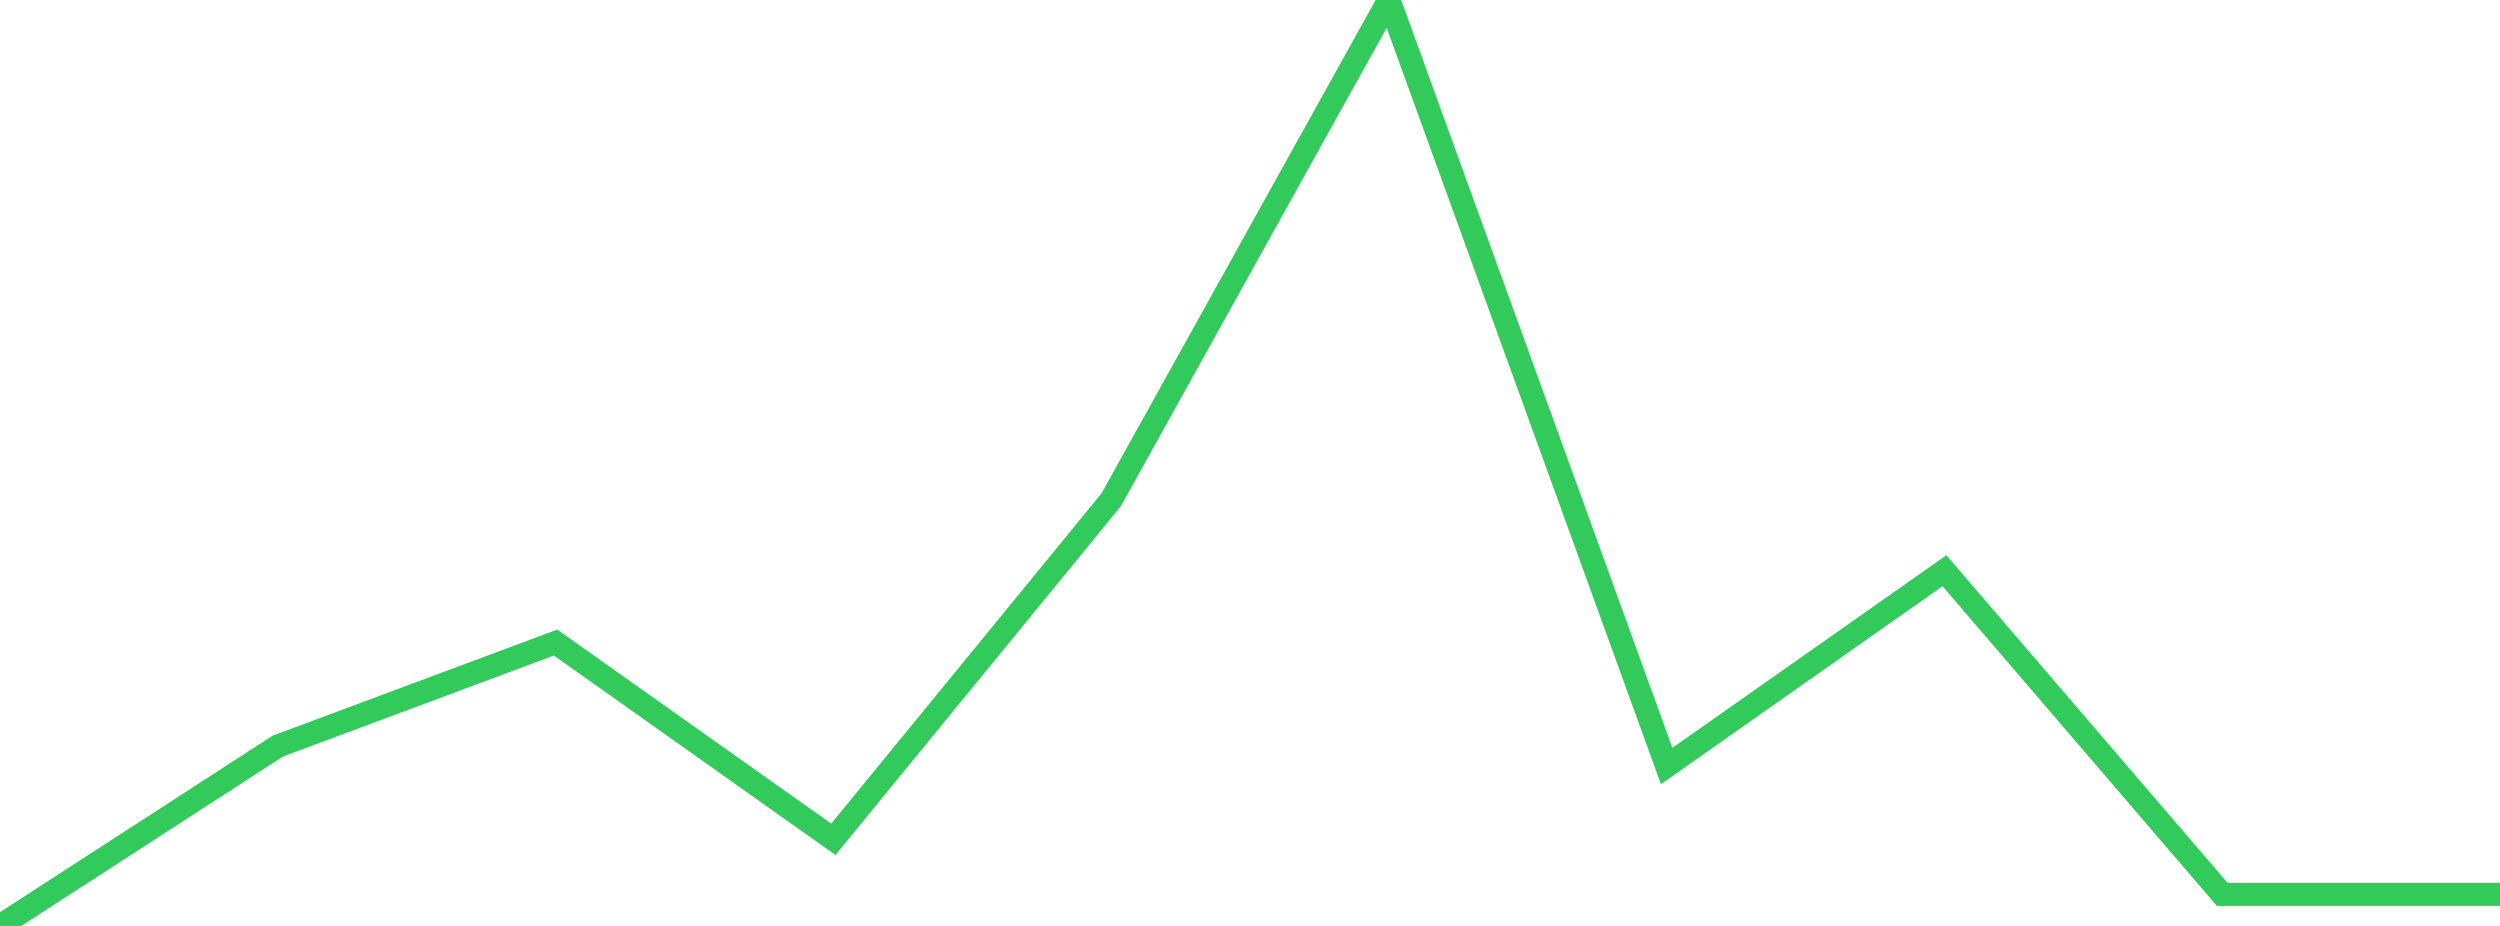 <?xml version="1.0" standalone="no"?>
<!DOCTYPE svg PUBLIC "-//W3C//DTD SVG 1.1//EN" "http://www.w3.org/Graphics/SVG/1.1/DTD/svg11.dtd">

<svg width="135" height="50" viewBox="0 0 135 50" preserveAspectRatio="none" 
  xmlns="http://www.w3.org/2000/svg"
  xmlns:xlink="http://www.w3.org/1999/xlink">


<polyline points="0.0, 50.0 15.0, 40.289 30.0, 34.697 45.0, 45.322 60.0, 26.994 75.0, 0.0 90.0, 41.365 105.0, 30.818 120.0, 48.296 135.0, 48.296" fill="none" stroke="#32ca5b" stroke-width="1.25"/>

</svg>
